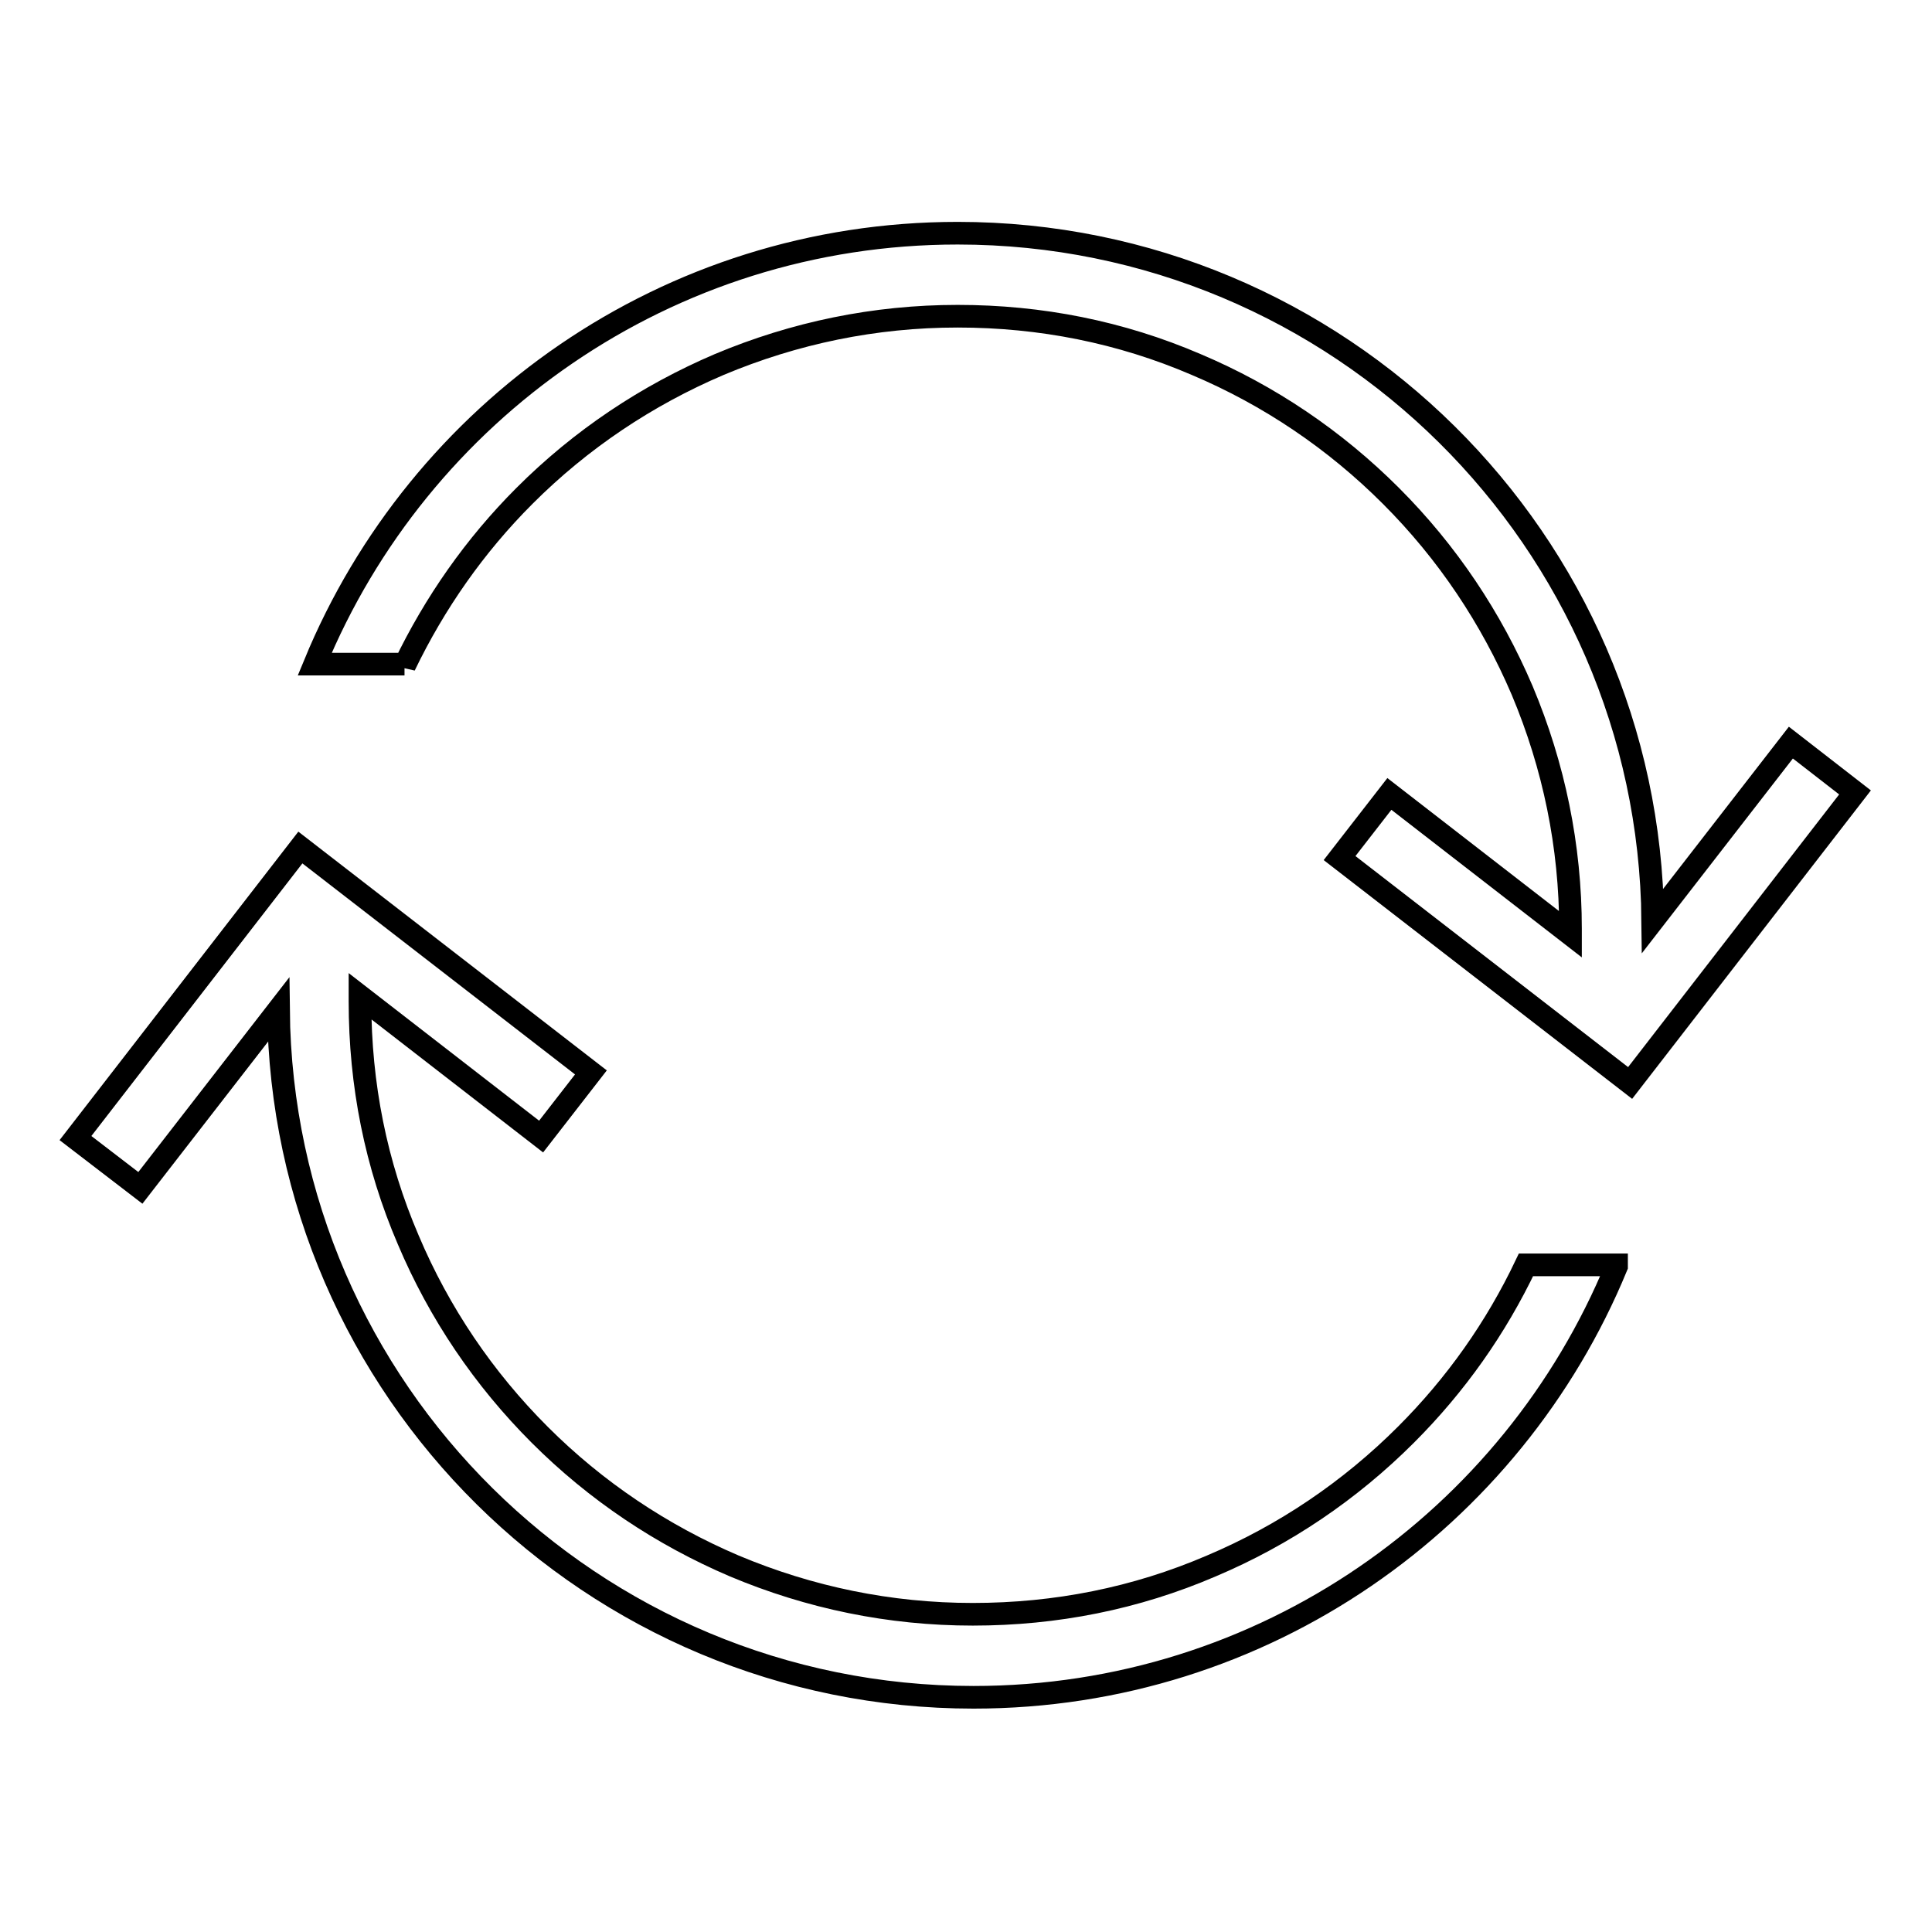<?xml version="1.0" encoding="utf-8"?>
<!-- Svg Vector Icons : http://www.onlinewebfonts.com/icon -->
<!DOCTYPE svg PUBLIC "-//W3C//DTD SVG 1.1//EN" "http://www.w3.org/Graphics/SVG/1.1/DTD/svg11.dtd">
<svg version="1.1" xmlns="http://www.w3.org/2000/svg" xmlns:xlink="http://www.w3.org/1999/xlink" x="0px" y="0px" viewBox="0 0 256 256" enable-background="new 0 0 256 256" xml:space="preserve">
<g> <path stroke-width="3" fill-opacity="0" stroke="#000000"  d="M214.2,167.8c-13.8,33.5-46.7,57.1-85.2,57.1c-50.5,0-91.6-40.7-92.1-91.1l-18.3,23.6l-8.6-6.6l29.8-38.5 l38.5,29.8l-6.6,8.5l-24-18.6v0.7c0,11,2.1,21.6,6.4,31.6c4.1,9.7,10,18.4,17.4,25.8c7.5,7.5,16.2,13.3,25.8,17.4 c10,4.2,20.6,6.4,31.6,6.4c11,0,21.6-2.1,31.6-6.4c9.7-4.1,18.4-10,25.8-17.4c6.6-6.6,11.9-14.1,15.9-22.5H214.2z M53.6,88.2 c4-8.3,9.3-15.9,15.9-22.5c7.5-7.5,16.2-13.3,25.8-17.4c10-4.2,20.6-6.4,31.6-6.4c11,0,21.6,2.1,31.6,6.4 c9.7,4.1,18.4,10,25.8,17.4c7.5,7.5,13.3,16.2,17.4,25.8c4.2,10,6.4,20.6,6.4,31.6v0.7l-24-18.6l-6.6,8.5l38.5,29.8l29.8-38.5 l-8.5-6.6l-18.3,23.6c-0.5-50.4-41.6-91.1-92.1-91.1c-38.5,0-71.4,23.6-85.2,57.1H53.6z"/></g>
</svg>